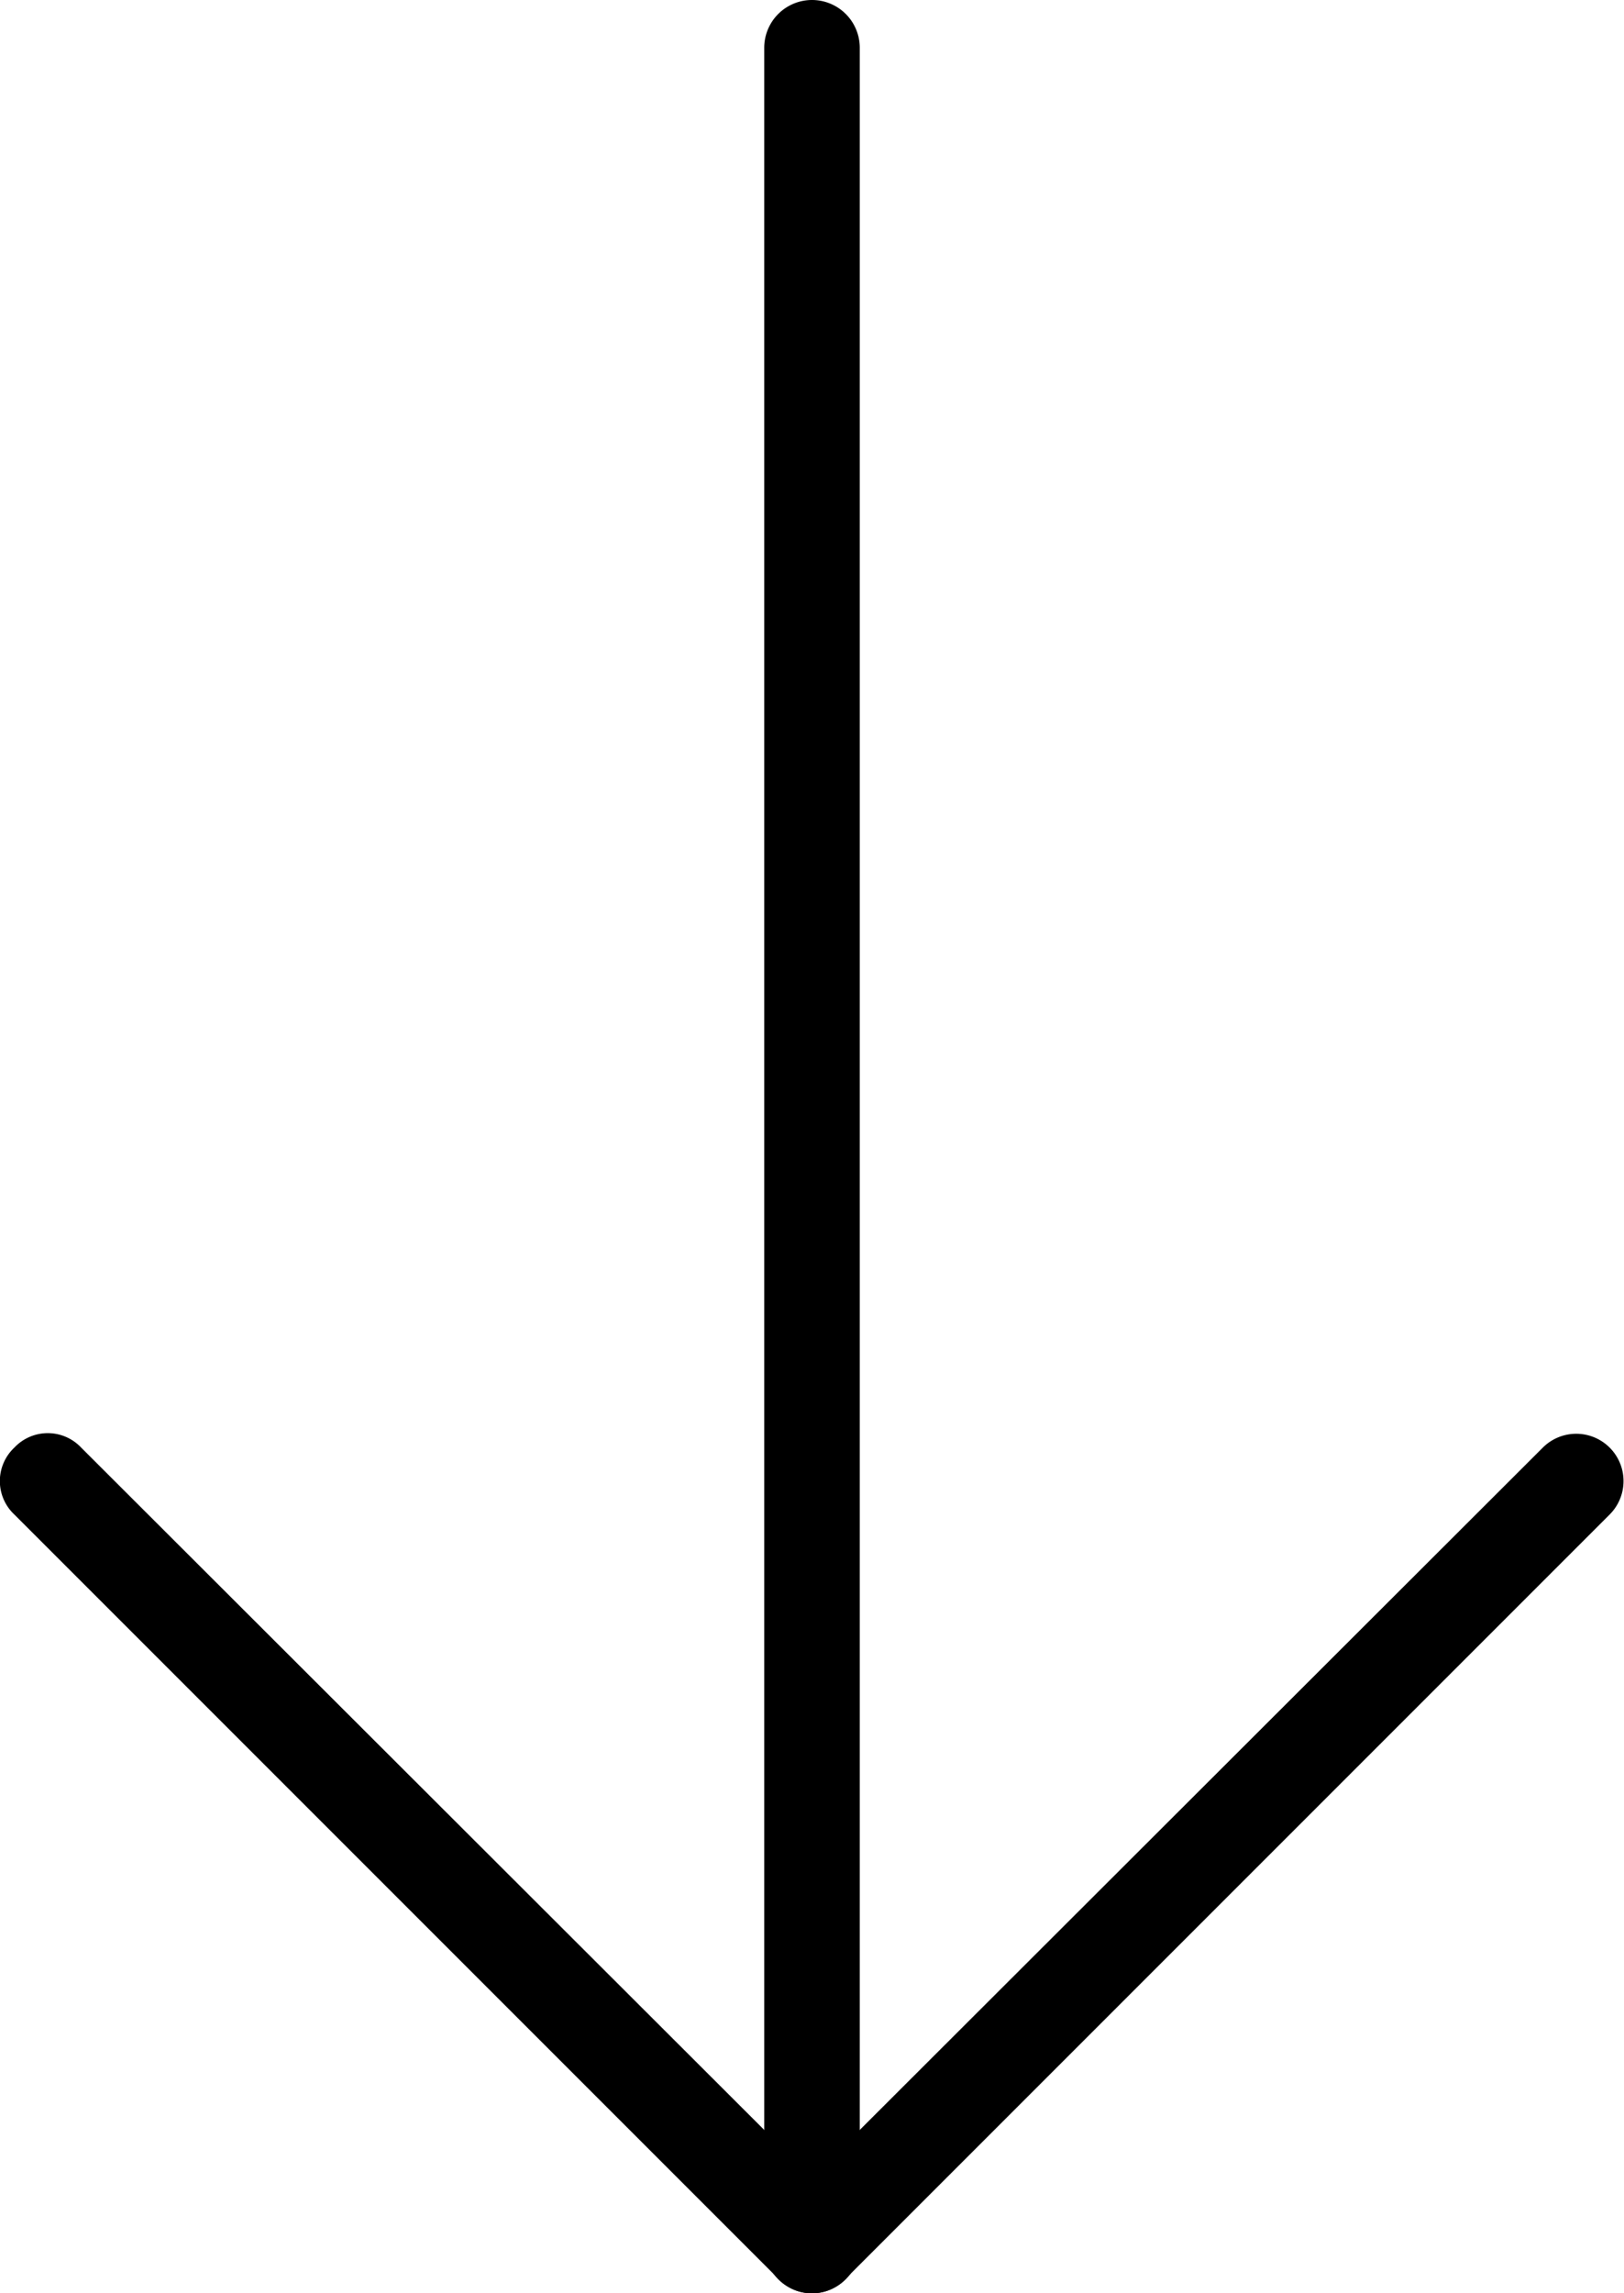 <svg xmlns="http://www.w3.org/2000/svg" viewBox="0 0 17 24"><g id="Слой_2" data-name="Слой 2"><g id="Isolation_Mode" data-name="Isolation Mode"><path d="M8.5,24a.5.5,0,0,1-.5-.5V.5a.5.5,0,0,1,1,0v23A.5.5,0,0,1,8.5,24Z"/><path d="M8.5,24a.47.47,0,0,1-.35-.15l-8-8a.48.48,0,0,1,0-.7.48.48,0,0,1,.7,0L8.5,22.79l7.65-7.64a.49.49,0,1,1,.7.7l-8,8A.47.47,0,0,1,8.5,24Z"/></g></g></svg>